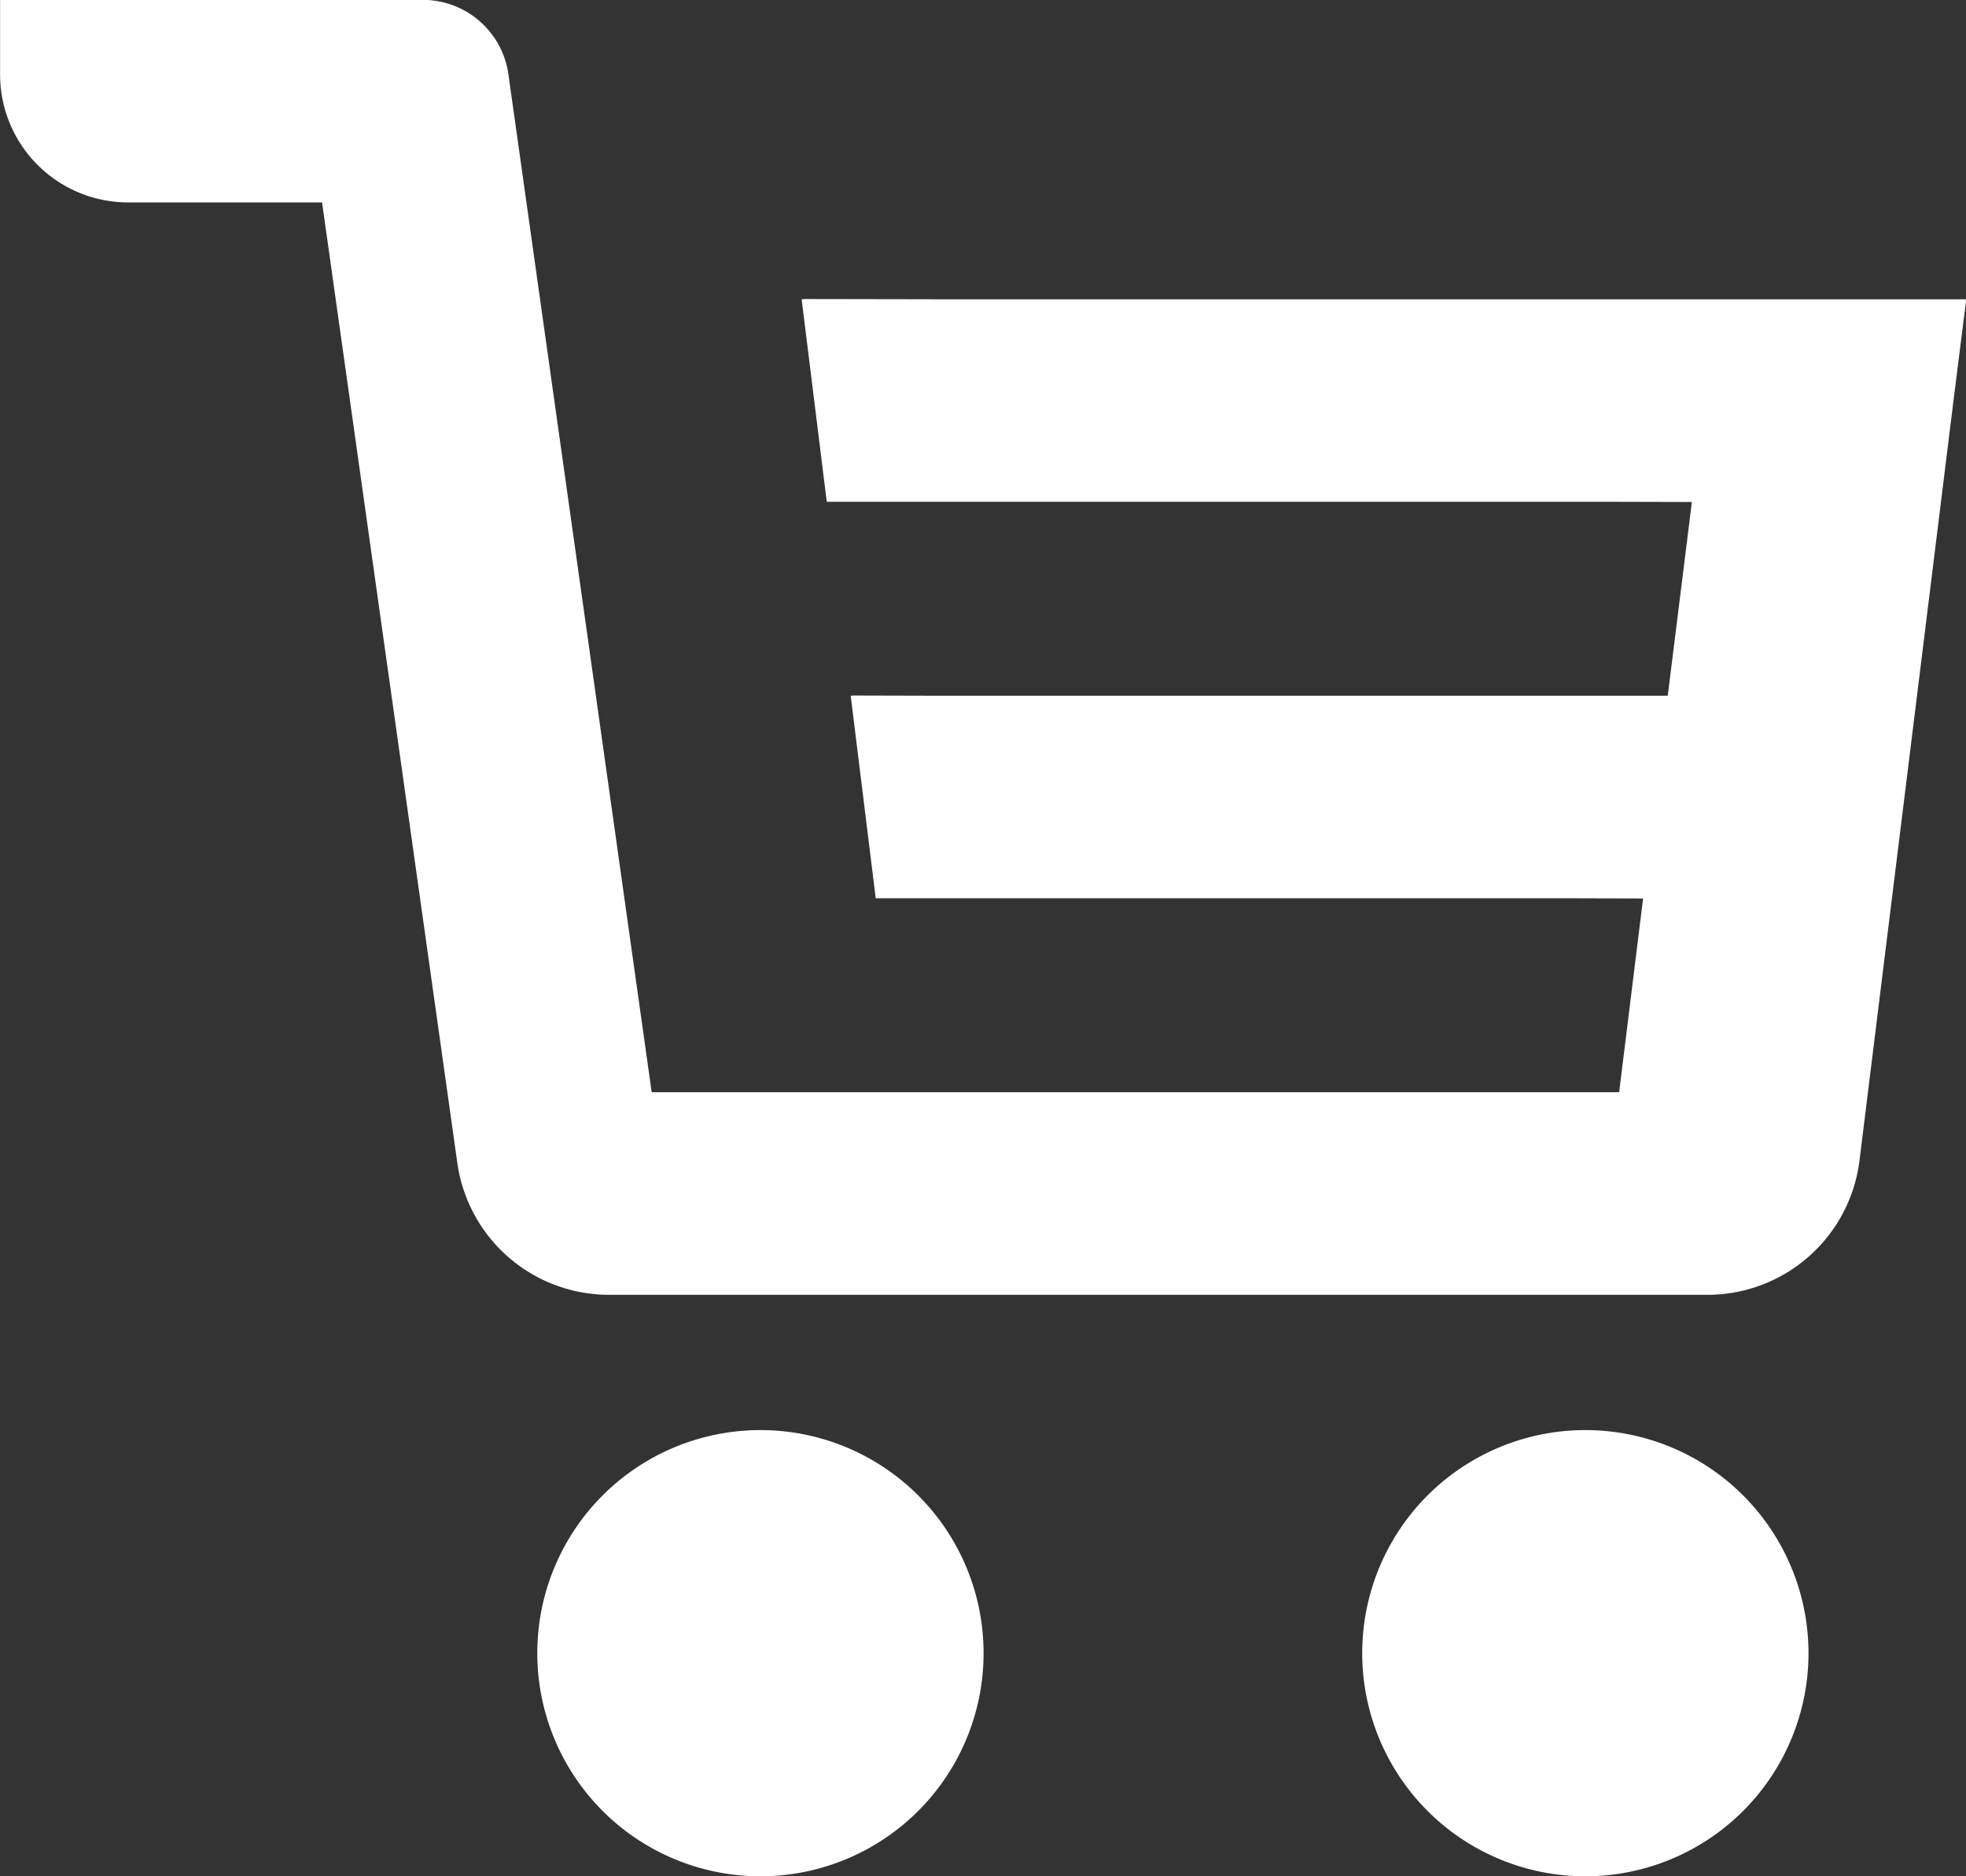 <svg xmlns="http://www.w3.org/2000/svg" width="44" height="42" viewBox="0 0 44 42">
  <rect x="0" y="0" width="44" height="42" fill="#333333" stroke="none"/>
  <defs>
    <style>
      .cls-1 {
        fill: #fff;
      }
    </style>
  </defs>
  <g id="グループ_12" data-name="グループ 12" transform="translate(-165.935 -166.193)">
    <path id="パス_88" data-name="パス 88" class="cls-1" d="M186.819,172.892l-2.9-.005v.005h-.043l.562,4.533h17.4l1.962.005-.54,4.337H187l-1.983-.005v.005h-.043l.56,4.533H200.88l1.828.005-.536,4.337-21.652,0-3.207-22.788a1.934,1.934,0,0,0-1.913-1.664h-9.463v1.668a2.865,2.865,0,0,0,2.863,2.866h4.343l3.027,21.5a3.429,3.429,0,0,0,3.395,2.953h24.587a3.429,3.429,0,0,0,3.4-3.01L209.675,175l.26-2.064h-.005l.005-.043H186.819Z" transform="translate(0 0)"/>
    <path id="パス_89" data-name="パス 89" class="cls-1" d="M210.718,290.27a4.994,4.994,0,1,0,4.993-4.994A4.993,4.993,0,0,0,210.718,290.27Z" transform="translate(-32.758 -87.071)"/>
    <path id="パス_90" data-name="パス 90" class="cls-1" d="M279.477,290.27a4.994,4.994,0,1,0,4.994-4.994A4.993,4.993,0,0,0,279.477,290.27Z" transform="translate(-83.055 -87.071)"/>
  </g>
</svg>
